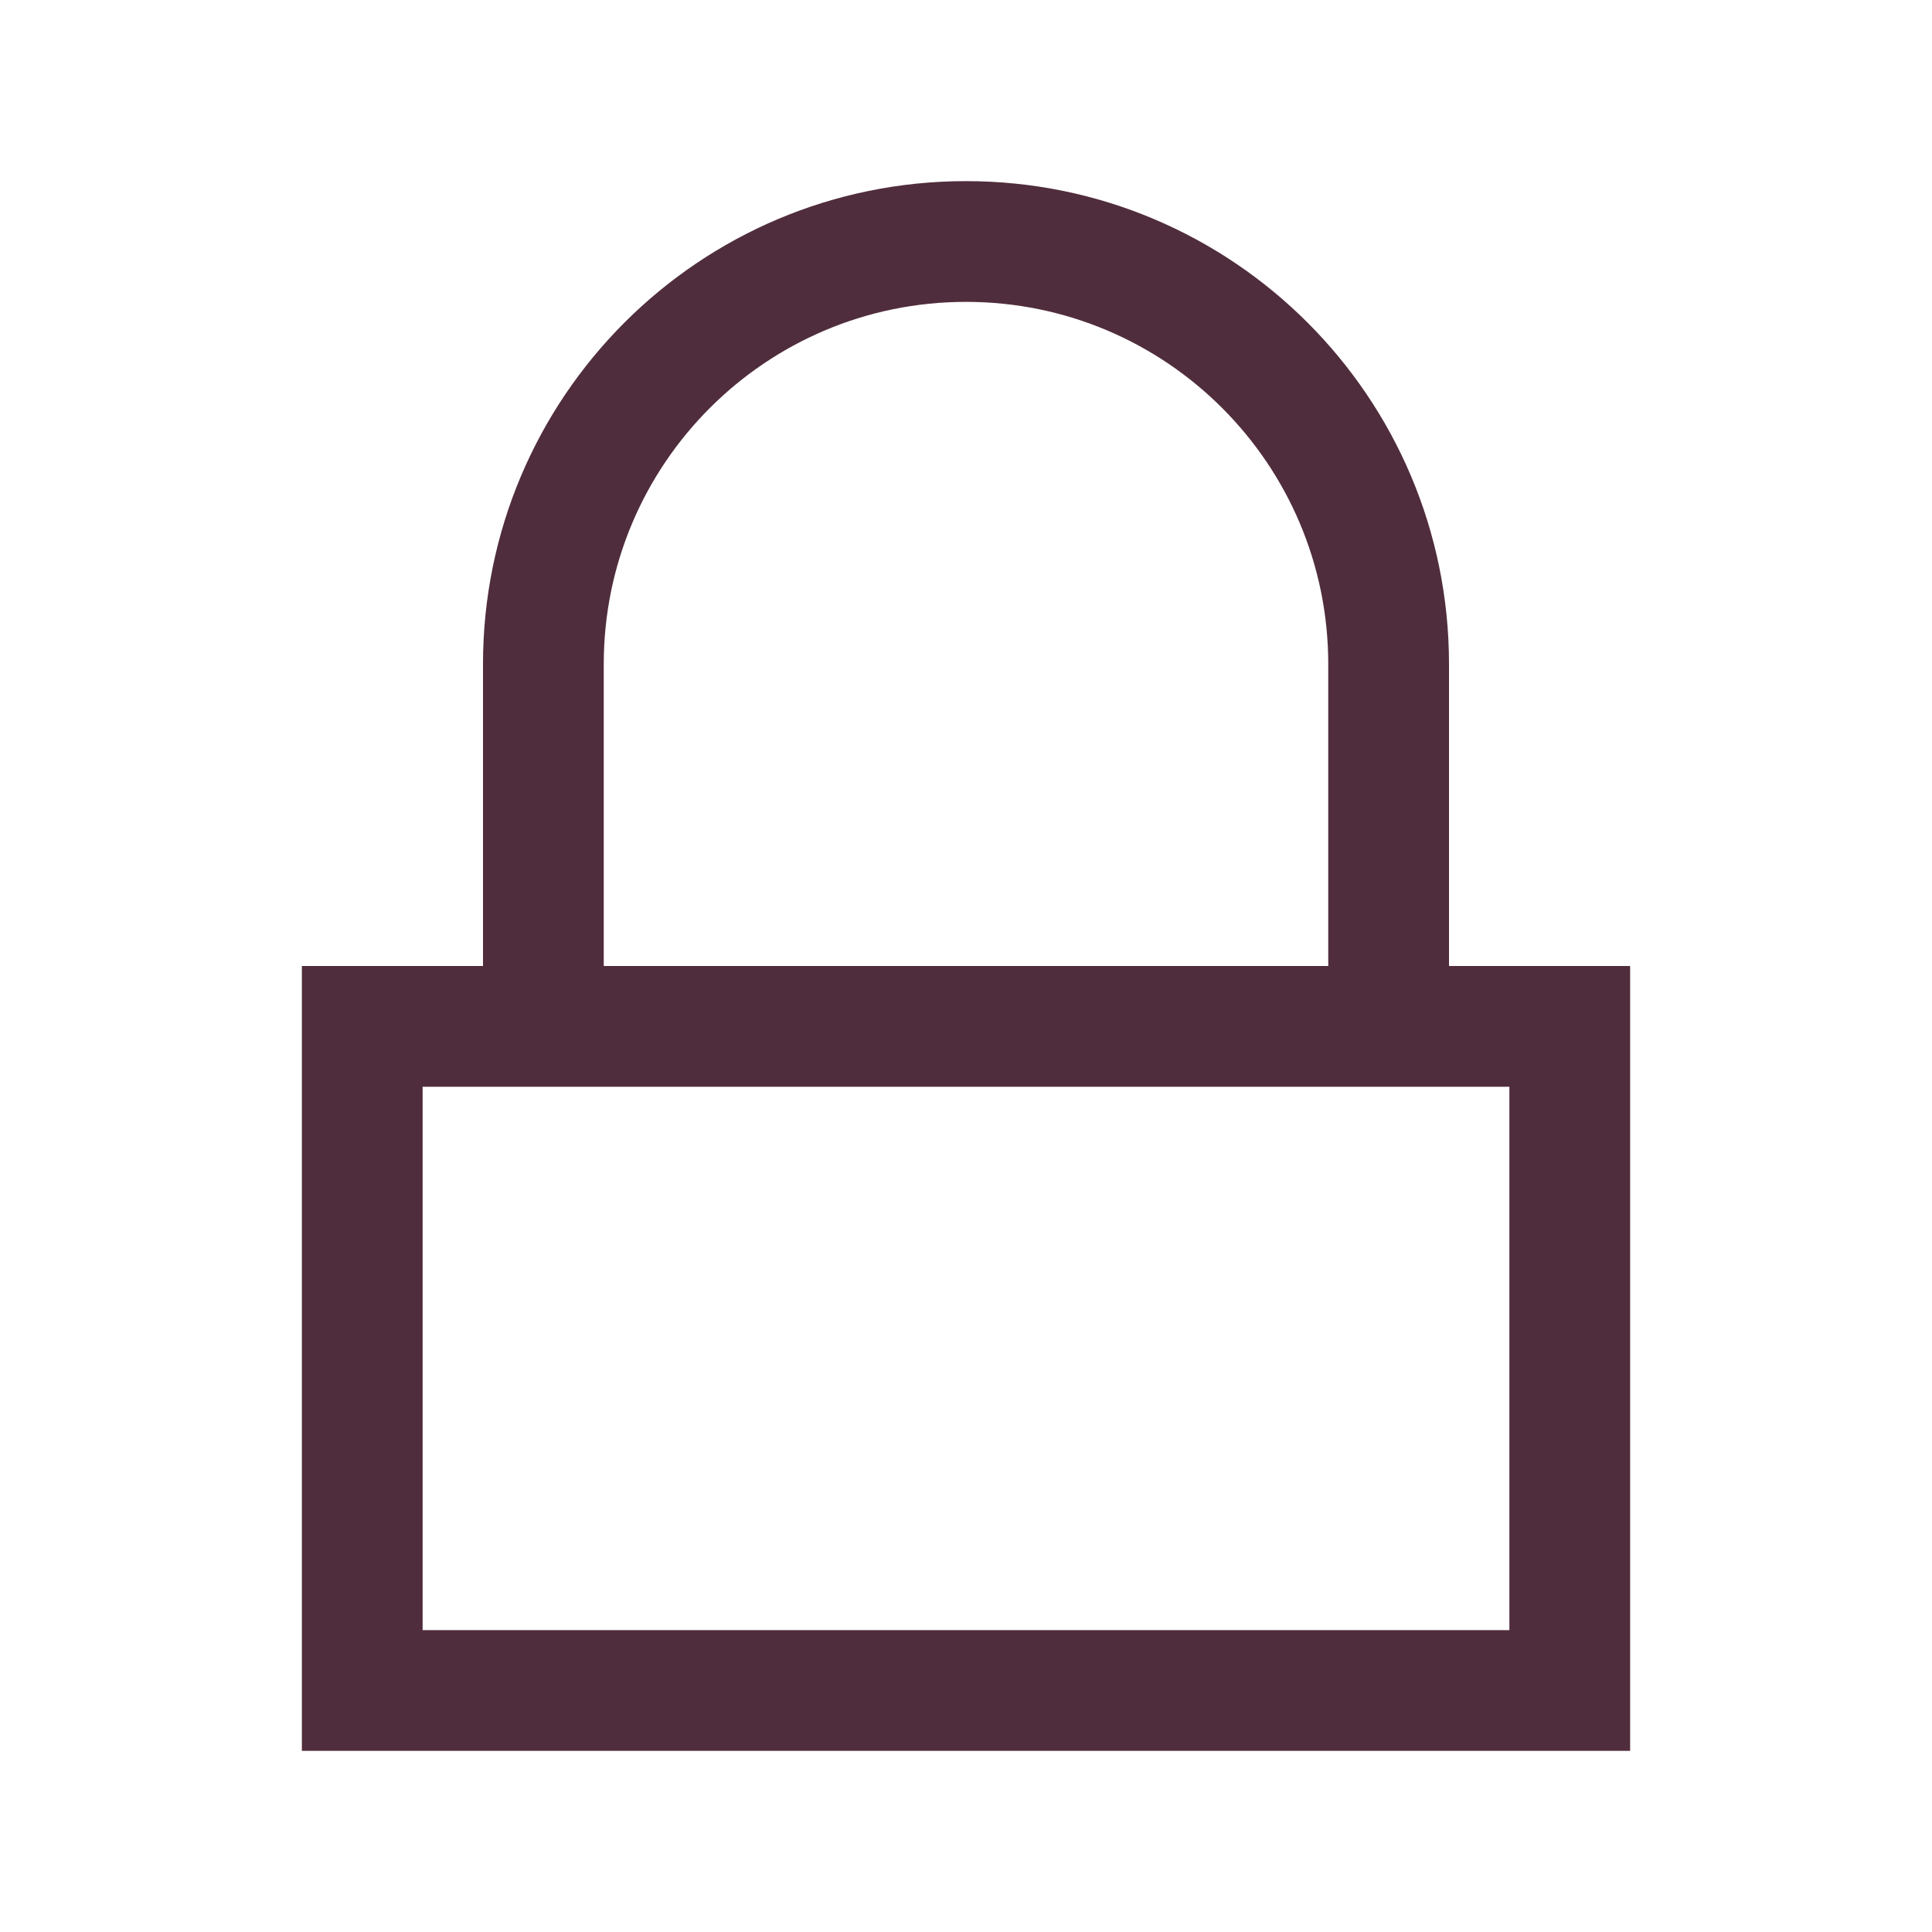 <svg width="24" height="24" viewBox="0 0 24 24" fill="none" xmlns="http://www.w3.org/2000/svg">
<path fill-rule="evenodd" clip-rule="evenodd" d="M12 2.25C8.686 2.25 6 4.936 6 8.25V12H3.75V21.75H20.25V12H18V8.25C18 4.936 15.314 2.25 12 2.25ZM16.5 12V8.25C16.5 5.765 14.485 3.75 12 3.75C9.515 3.75 7.5 5.765 7.5 8.25V12H16.5ZM5.25 20.25V13.5H18.75V20.25H5.25Z" fill="#502D3C"/>
</svg>
